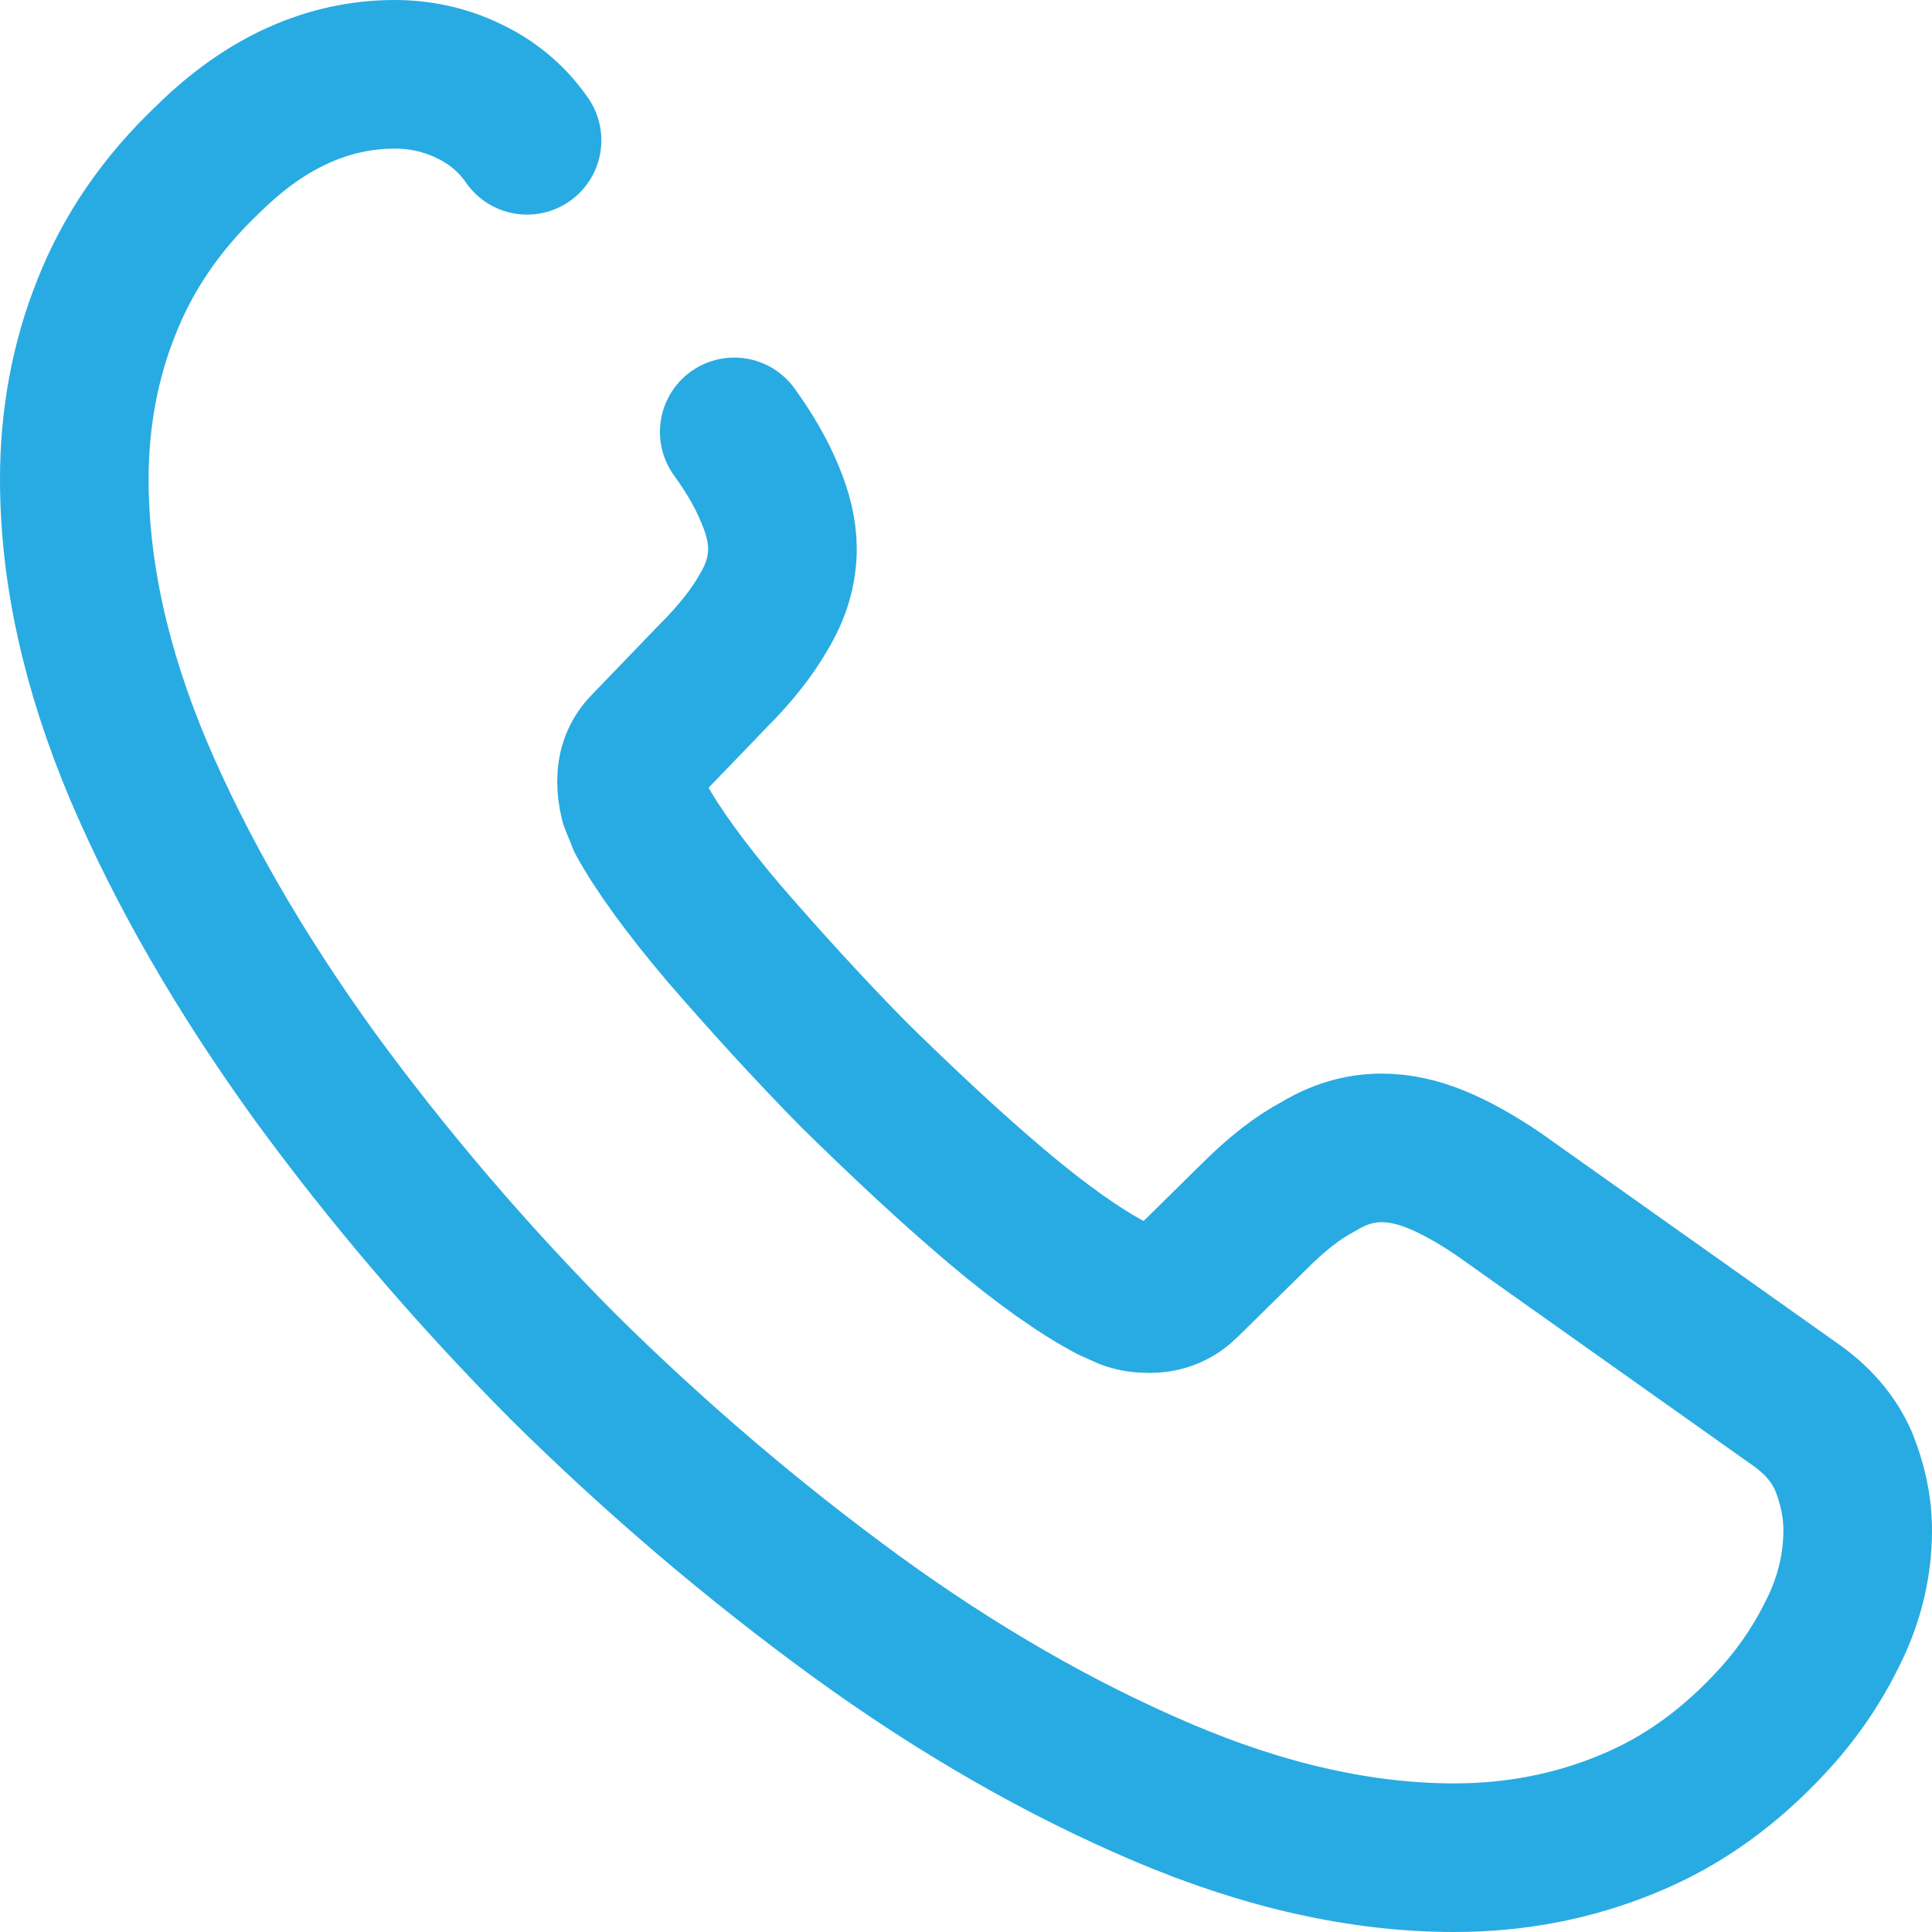 <svg width="26" height="26" viewBox="0 0 26 26" fill="none" xmlns="http://www.w3.org/2000/svg">
<path d="M9.881 5.812C10.098 6.112 10.254 6.388 10.362 6.652C10.47 6.904 10.53 7.156 10.53 7.384C10.53 7.672 10.446 7.96 10.278 8.236C10.122 8.512 9.893 8.8 9.605 9.088L8.692 10.036C8.559 10.168 8.499 10.324 8.499 10.516C8.499 10.612 8.511 10.696 8.535 10.792C8.571 10.888 8.607 10.96 8.631 11.032C8.848 11.428 9.22 11.944 9.749 12.568C10.29 13.192 10.867 13.828 11.492 14.464C12.141 15.1 12.766 15.688 13.403 16.228C14.027 16.756 14.544 17.116 14.953 17.332C15.013 17.356 15.085 17.392 15.169 17.428C15.265 17.464 15.361 17.476 15.47 17.476C15.674 17.476 15.83 17.404 15.962 17.272L16.876 16.372C17.176 16.072 17.465 15.844 17.741 15.7C18.017 15.532 18.294 15.448 18.594 15.448C18.823 15.448 19.063 15.496 19.328 15.604C19.592 15.712 19.868 15.868 20.169 16.072L24.147 18.892C24.459 19.108 24.675 19.36 24.808 19.66C24.928 19.96 25 20.26 25 20.596C25 21.028 24.904 21.472 24.7 21.904C24.495 22.336 24.231 22.744 23.882 23.128C23.293 23.776 22.645 24.244 21.911 24.544C21.19 24.844 20.409 25 19.568 25C18.342 25 17.032 24.712 15.65 24.124C14.268 23.536 12.886 22.744 11.516 21.748C10.134 20.74 8.824 19.624 7.574 18.388C6.336 17.14 5.218 15.832 4.221 14.464C3.235 13.096 2.442 11.728 1.865 10.372C1.288 9.004 1 7.696 1 6.448C1 5.632 1.144 4.852 1.433 4.132C1.721 3.4 2.178 2.728 2.815 2.128C3.584 1.372 4.425 1 5.314 1C5.651 1 5.987 1.072 6.288 1.216C6.6 1.36 6.877 1.576 7.093 1.888" stroke="#28ABE2" stroke-width="2" stroke-miterlimit="10" stroke-linecap="round" stroke-linejoin="round"/>
</svg>
